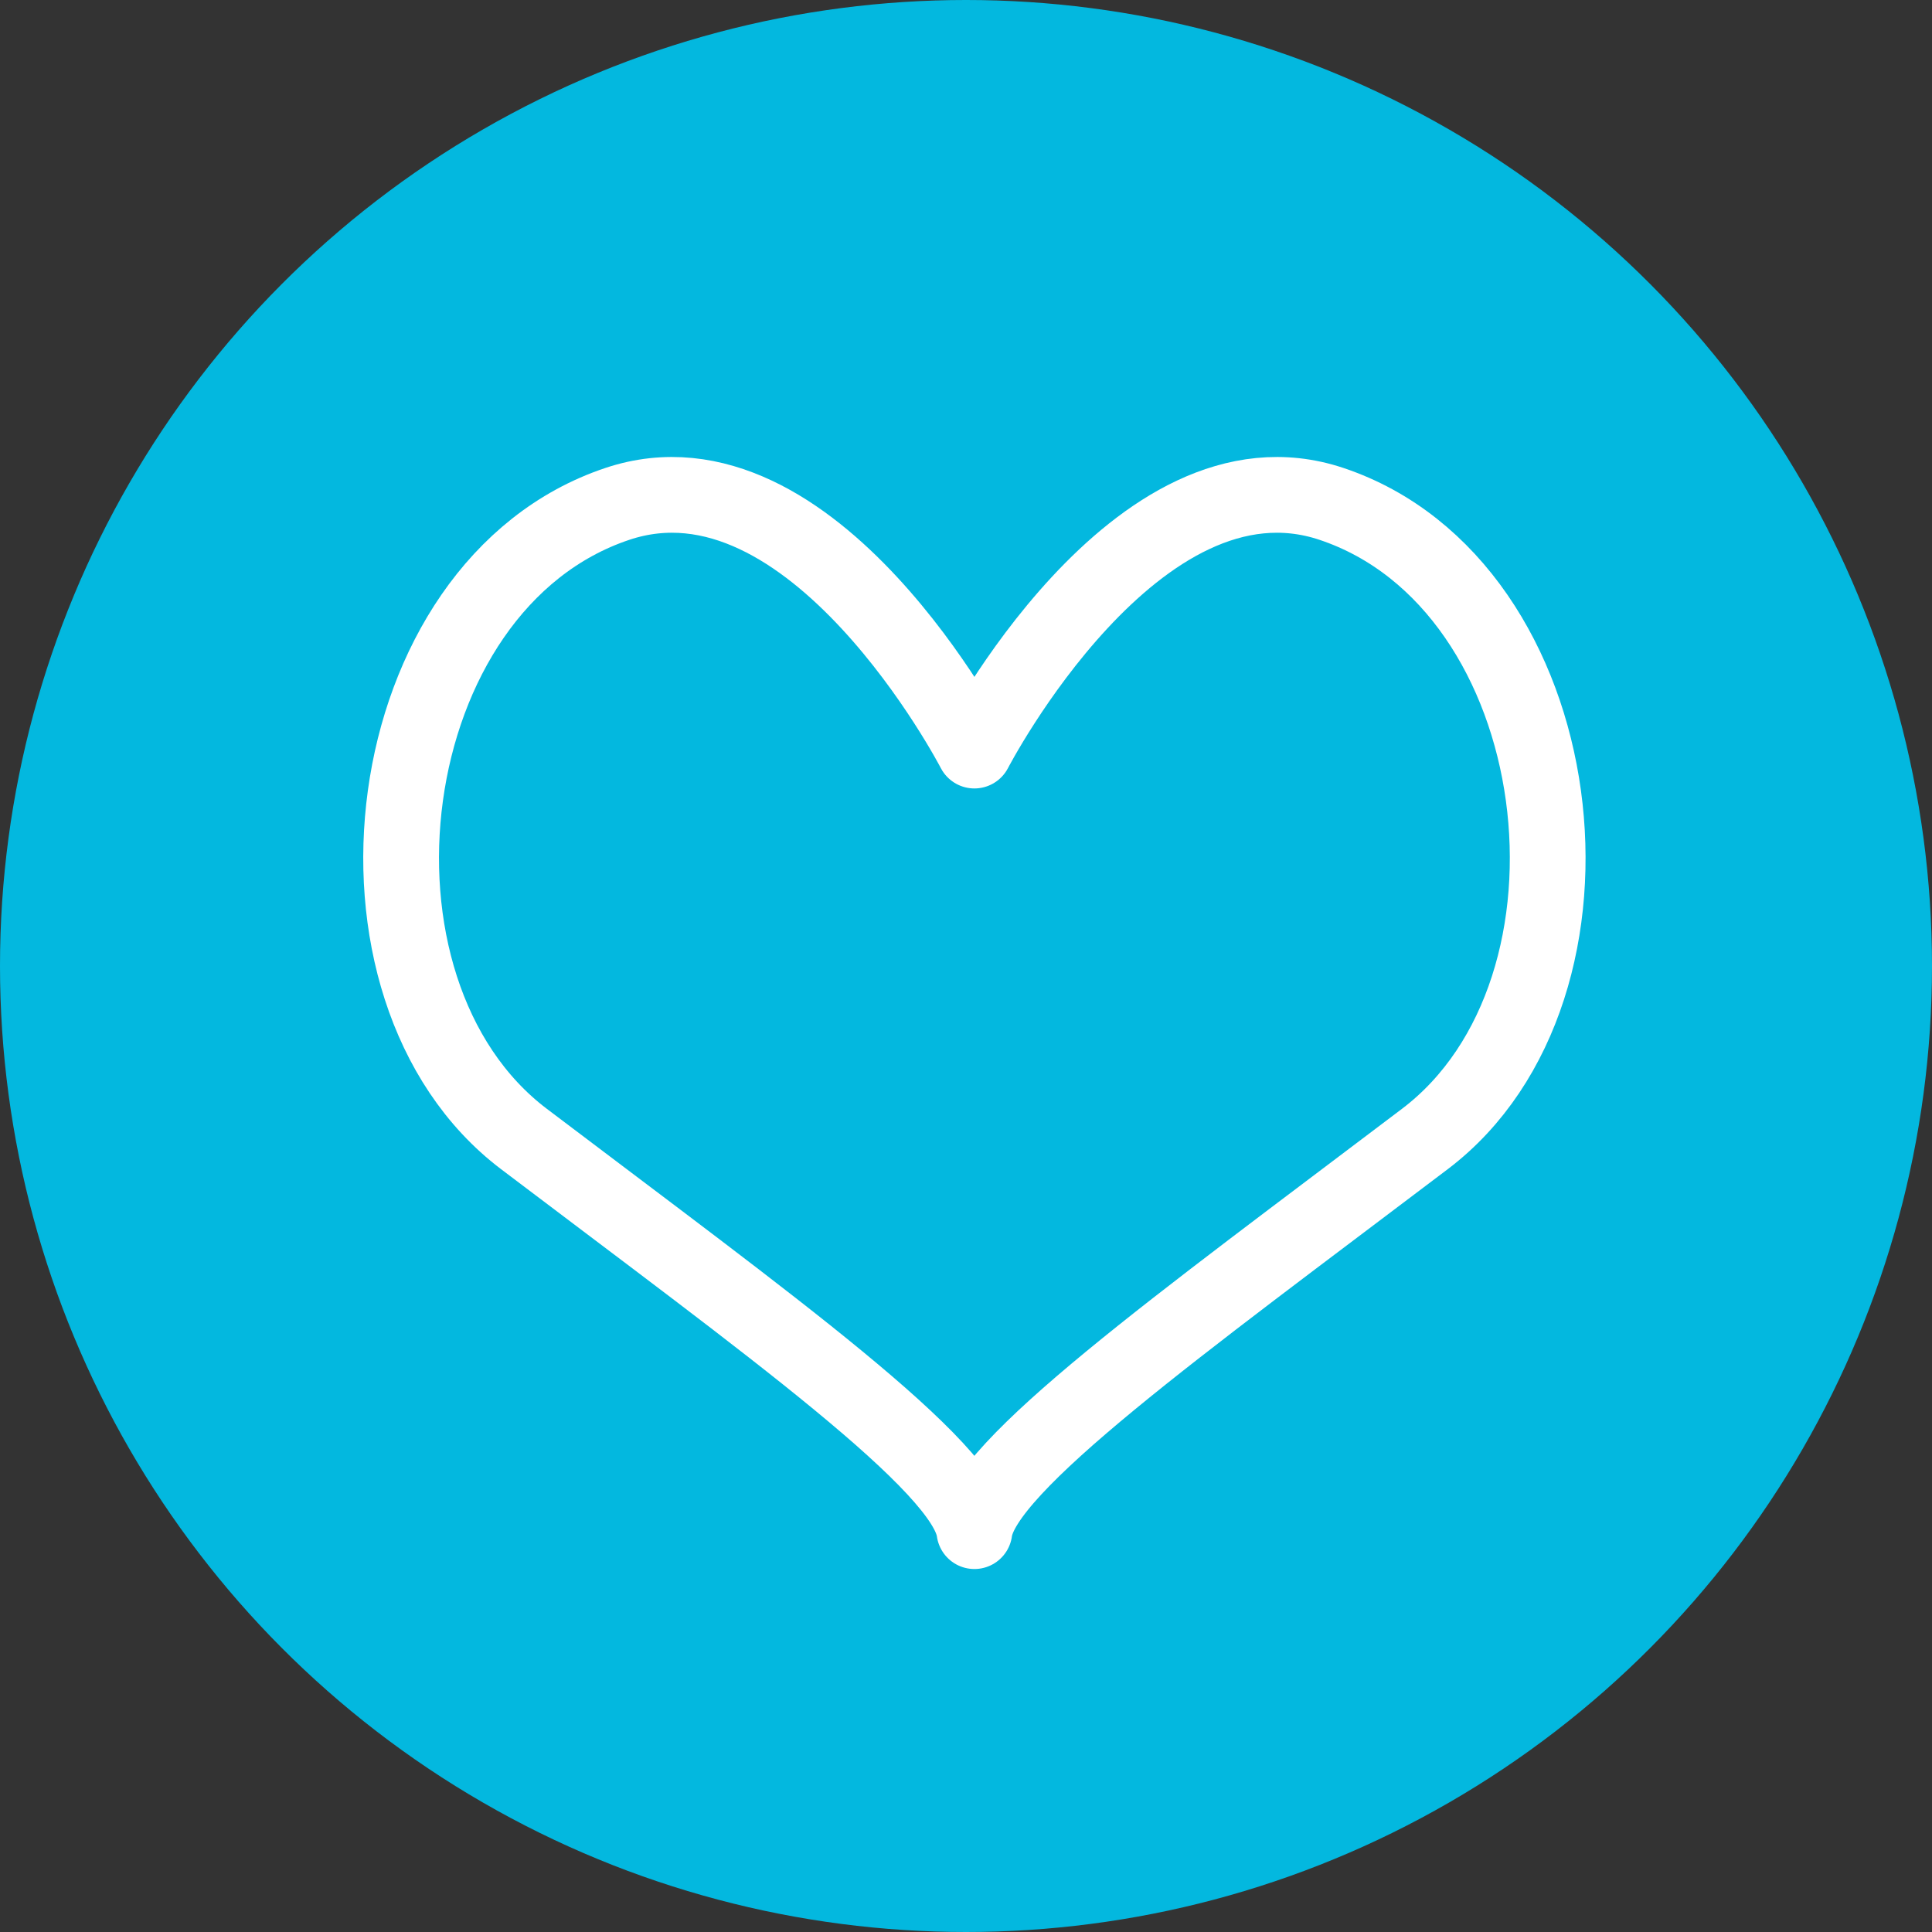 <svg xmlns="http://www.w3.org/2000/svg" viewBox="0 0 25.506 25.506">
  <rect x="0" y="0" width="25.506" height="25.506" fill="#333333" stroke="none"/>
  <defs>
    <style>
      .cls-1 {
        fill: #03b8df;
      }

      .cls-2 {
        fill: none;
        stroke: #fff;
        stroke-linecap: round;
        stroke-linejoin: round;
      }
    </style>
  </defs>
  <g id="レイヤー_2" data-name="レイヤー 2">
    <g id="レイヤー_1-2" data-name="レイヤー 1">
      <g>
        <circle class="cls-1" cx="12.753" cy="12.753" r="12.753"/>
        <path class="cls-2" d="M17.577,6.652c-2.581-.863-4.713,3.257-4.713,3.257S10.732,5.789,8.151,6.652c-3.203,1.071-3.849,6.403-1.235,8.384,3.254,2.466,5.835,4.315,5.948,5.178.112-.863,2.693-2.712,5.948-5.178C21.426,13.055,20.78,7.723,17.577,6.652Z"/>
      </g>
    </g>
  </g>
</svg>
